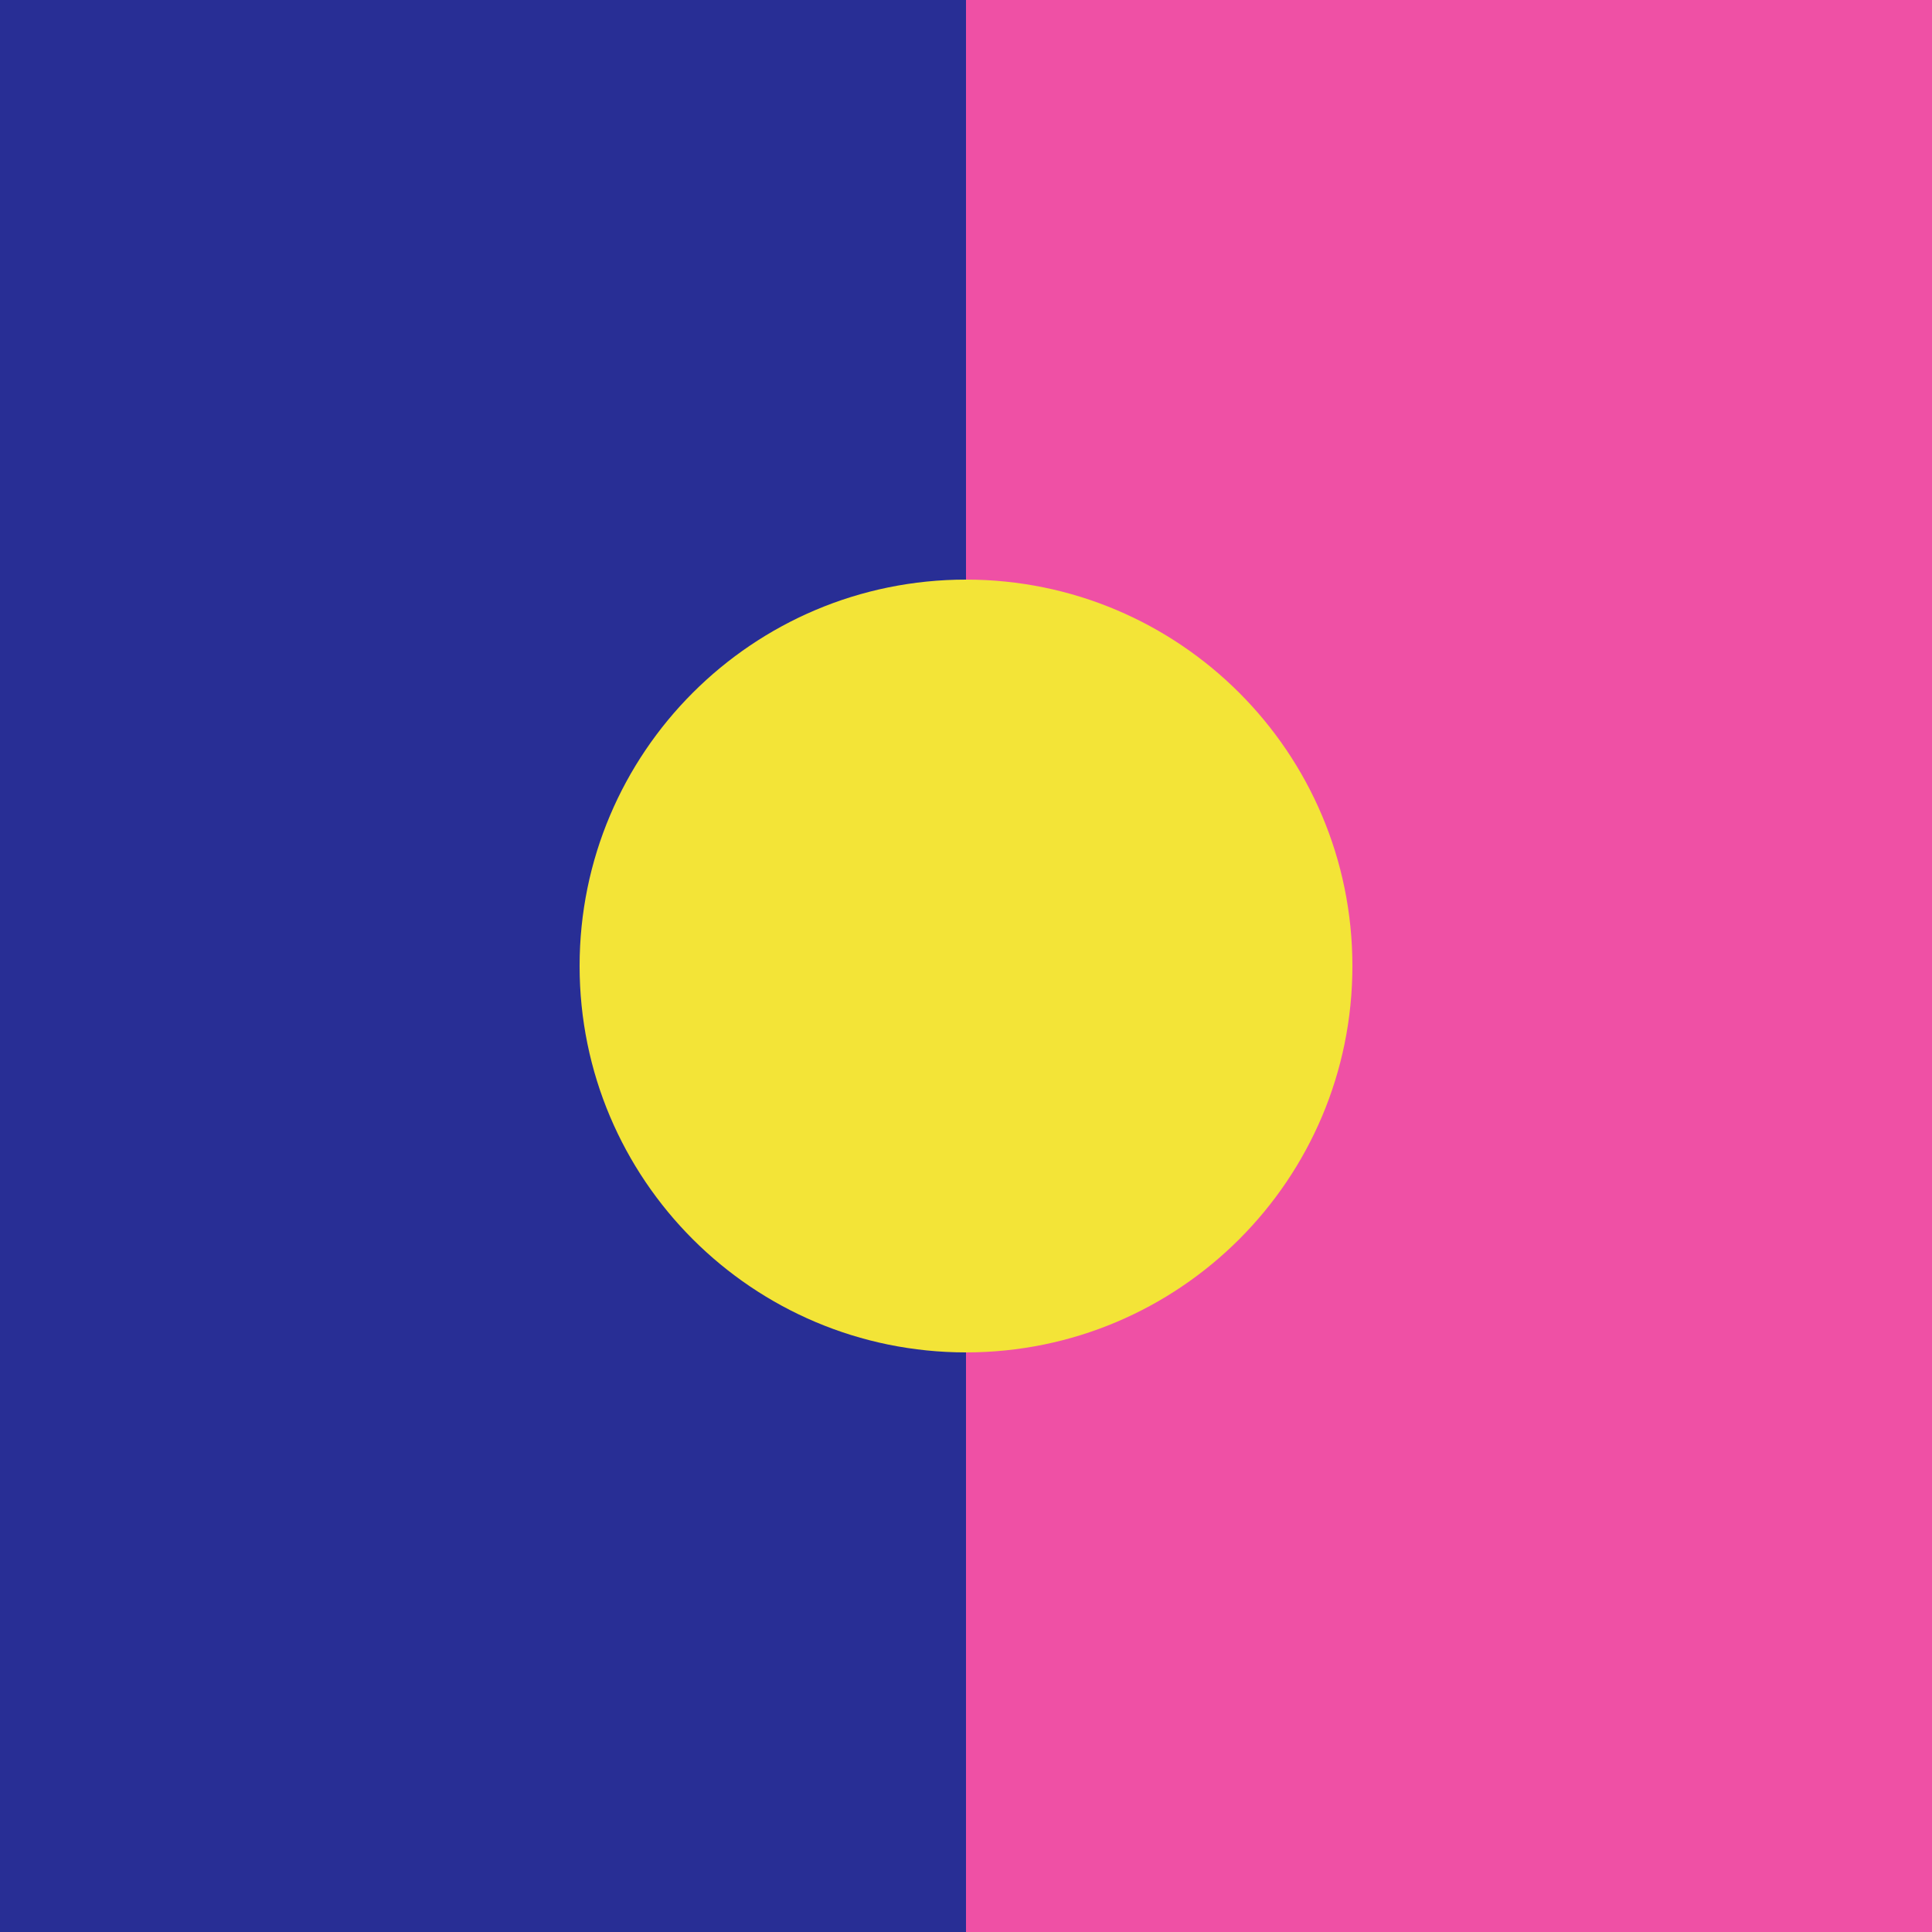 <?xml version="1.0" encoding="UTF-8"?>
<svg data-bbox="0 0 100 100" viewBox="0 0 100 100" xmlns="http://www.w3.org/2000/svg" data-type="color">
    <g>
        <path fill="#282e95" d="M50 0v100H0V0h50z" data-color="1"/>
        <path fill="#ef50a5" d="M100 0v100H50V0h50z" data-color="2"/>
        <path fill="#f3e437" d="M70 50c0 11.046-8.954 20-20 20s-20-8.954-20-20 8.954-20 20-20 20 8.954 20 20z" data-color="3"/>
    </g>
</svg>
